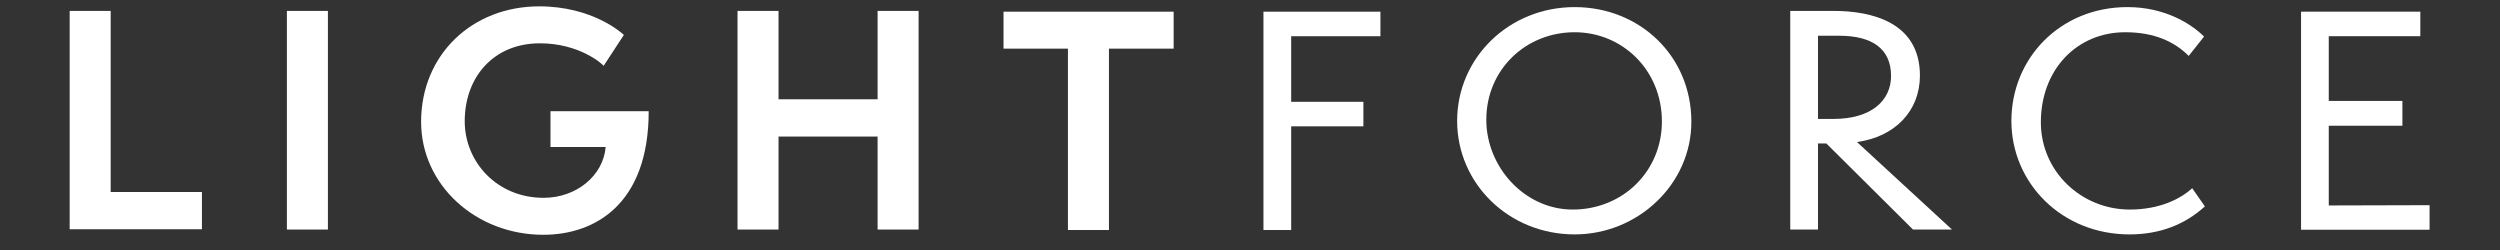<?xml version="1.0" encoding="utf-8"?>
<svg xmlns="http://www.w3.org/2000/svg" width="180" height="18" viewBox="0 0 180 18" fill="none">
<rect x="0" y="0" width="180" height="18" fill="#333333" stroke="none"/>
<path d="M7.968 0.786H5.016V16.506H14.539V13.824H7.968V0.786Z" fill="white"/>
<path d="M23.609 0.786H20.656V16.527H23.609V0.786Z" fill="white"/>
<path d="M39.636 10.583H43.608C43.441 12.621 41.528 14.243 39.137 14.243C35.768 14.243 33.46 11.644 33.46 8.732C33.46 5.53 35.56 3.118 38.867 3.118C41.715 3.118 43.358 4.595 43.462 4.74L44.918 2.515C44.793 2.39 42.672 0.457 38.825 0.457C33.98 0.457 30.32 3.95 30.32 8.774C30.32 13.328 34.271 16.904 39.116 16.904C42.838 16.904 46.706 14.7 46.706 8.005H39.636V10.583Z" fill="white"/>
<path d="M63.187 7.149H56.054V0.786H53.102V16.527H56.054V9.832H63.187V16.527H66.139V0.786H63.187V7.149Z" fill="white"/>
<path d="M72.254 3.502H76.891V16.561H79.844V3.502H84.502V0.841H72.254V3.502Z" fill="white"/>
<path d="M90.969 16.561H92.965V9.096H98.164V7.329H92.965V2.608H99.39V0.841H90.969V16.561Z" fill="white"/>
<path d="M113.232 15.088C109.78 15.088 107.014 12.032 107.014 8.621C107.014 5.024 109.842 2.321 113.377 2.321C116.787 2.321 119.657 5.024 119.657 8.746C119.657 12.323 116.85 15.088 113.232 15.088ZM113.377 0.511C108.636 0.511 104.914 4.172 104.914 8.704C104.914 13.217 108.636 16.877 113.377 16.877C117.931 16.877 121.778 13.258 121.778 8.767C121.778 4.005 118.035 0.511 113.377 0.511Z" fill="white"/>
<path d="M130.895 8.563V2.574H132.433C134.762 2.574 136.156 3.489 136.156 5.465C136.156 7.253 134.721 8.563 132.017 8.563H130.895ZM138.235 5.444C138.235 1.597 134.741 0.786 132.038 0.786H128.898V16.527H130.895V10.331H131.498L137.736 16.527H140.544L133.702 10.226C136.446 9.852 138.235 7.981 138.235 5.444Z" fill="white"/>
<path d="M153.346 15.088C149.853 15.088 146.942 12.343 146.942 8.808C146.942 5.003 149.54 2.321 153.013 2.321C155.155 2.321 156.59 3.028 157.587 4.026L158.691 2.633C157.796 1.739 155.903 0.511 153.18 0.511C148.314 0.511 144.82 4.213 144.82 8.704C144.82 13.175 148.438 16.877 153.325 16.877C155.508 16.877 157.317 16.169 158.752 14.86L157.838 13.55C157.006 14.319 155.488 15.088 153.346 15.088Z" fill="white"/>
<path d="M167.671 9.054H172.973V7.266H167.671V2.608H174.263V0.841H165.676V16.54H174.929V14.773L167.671 14.793V9.054Z" fill="white"/>
</svg>